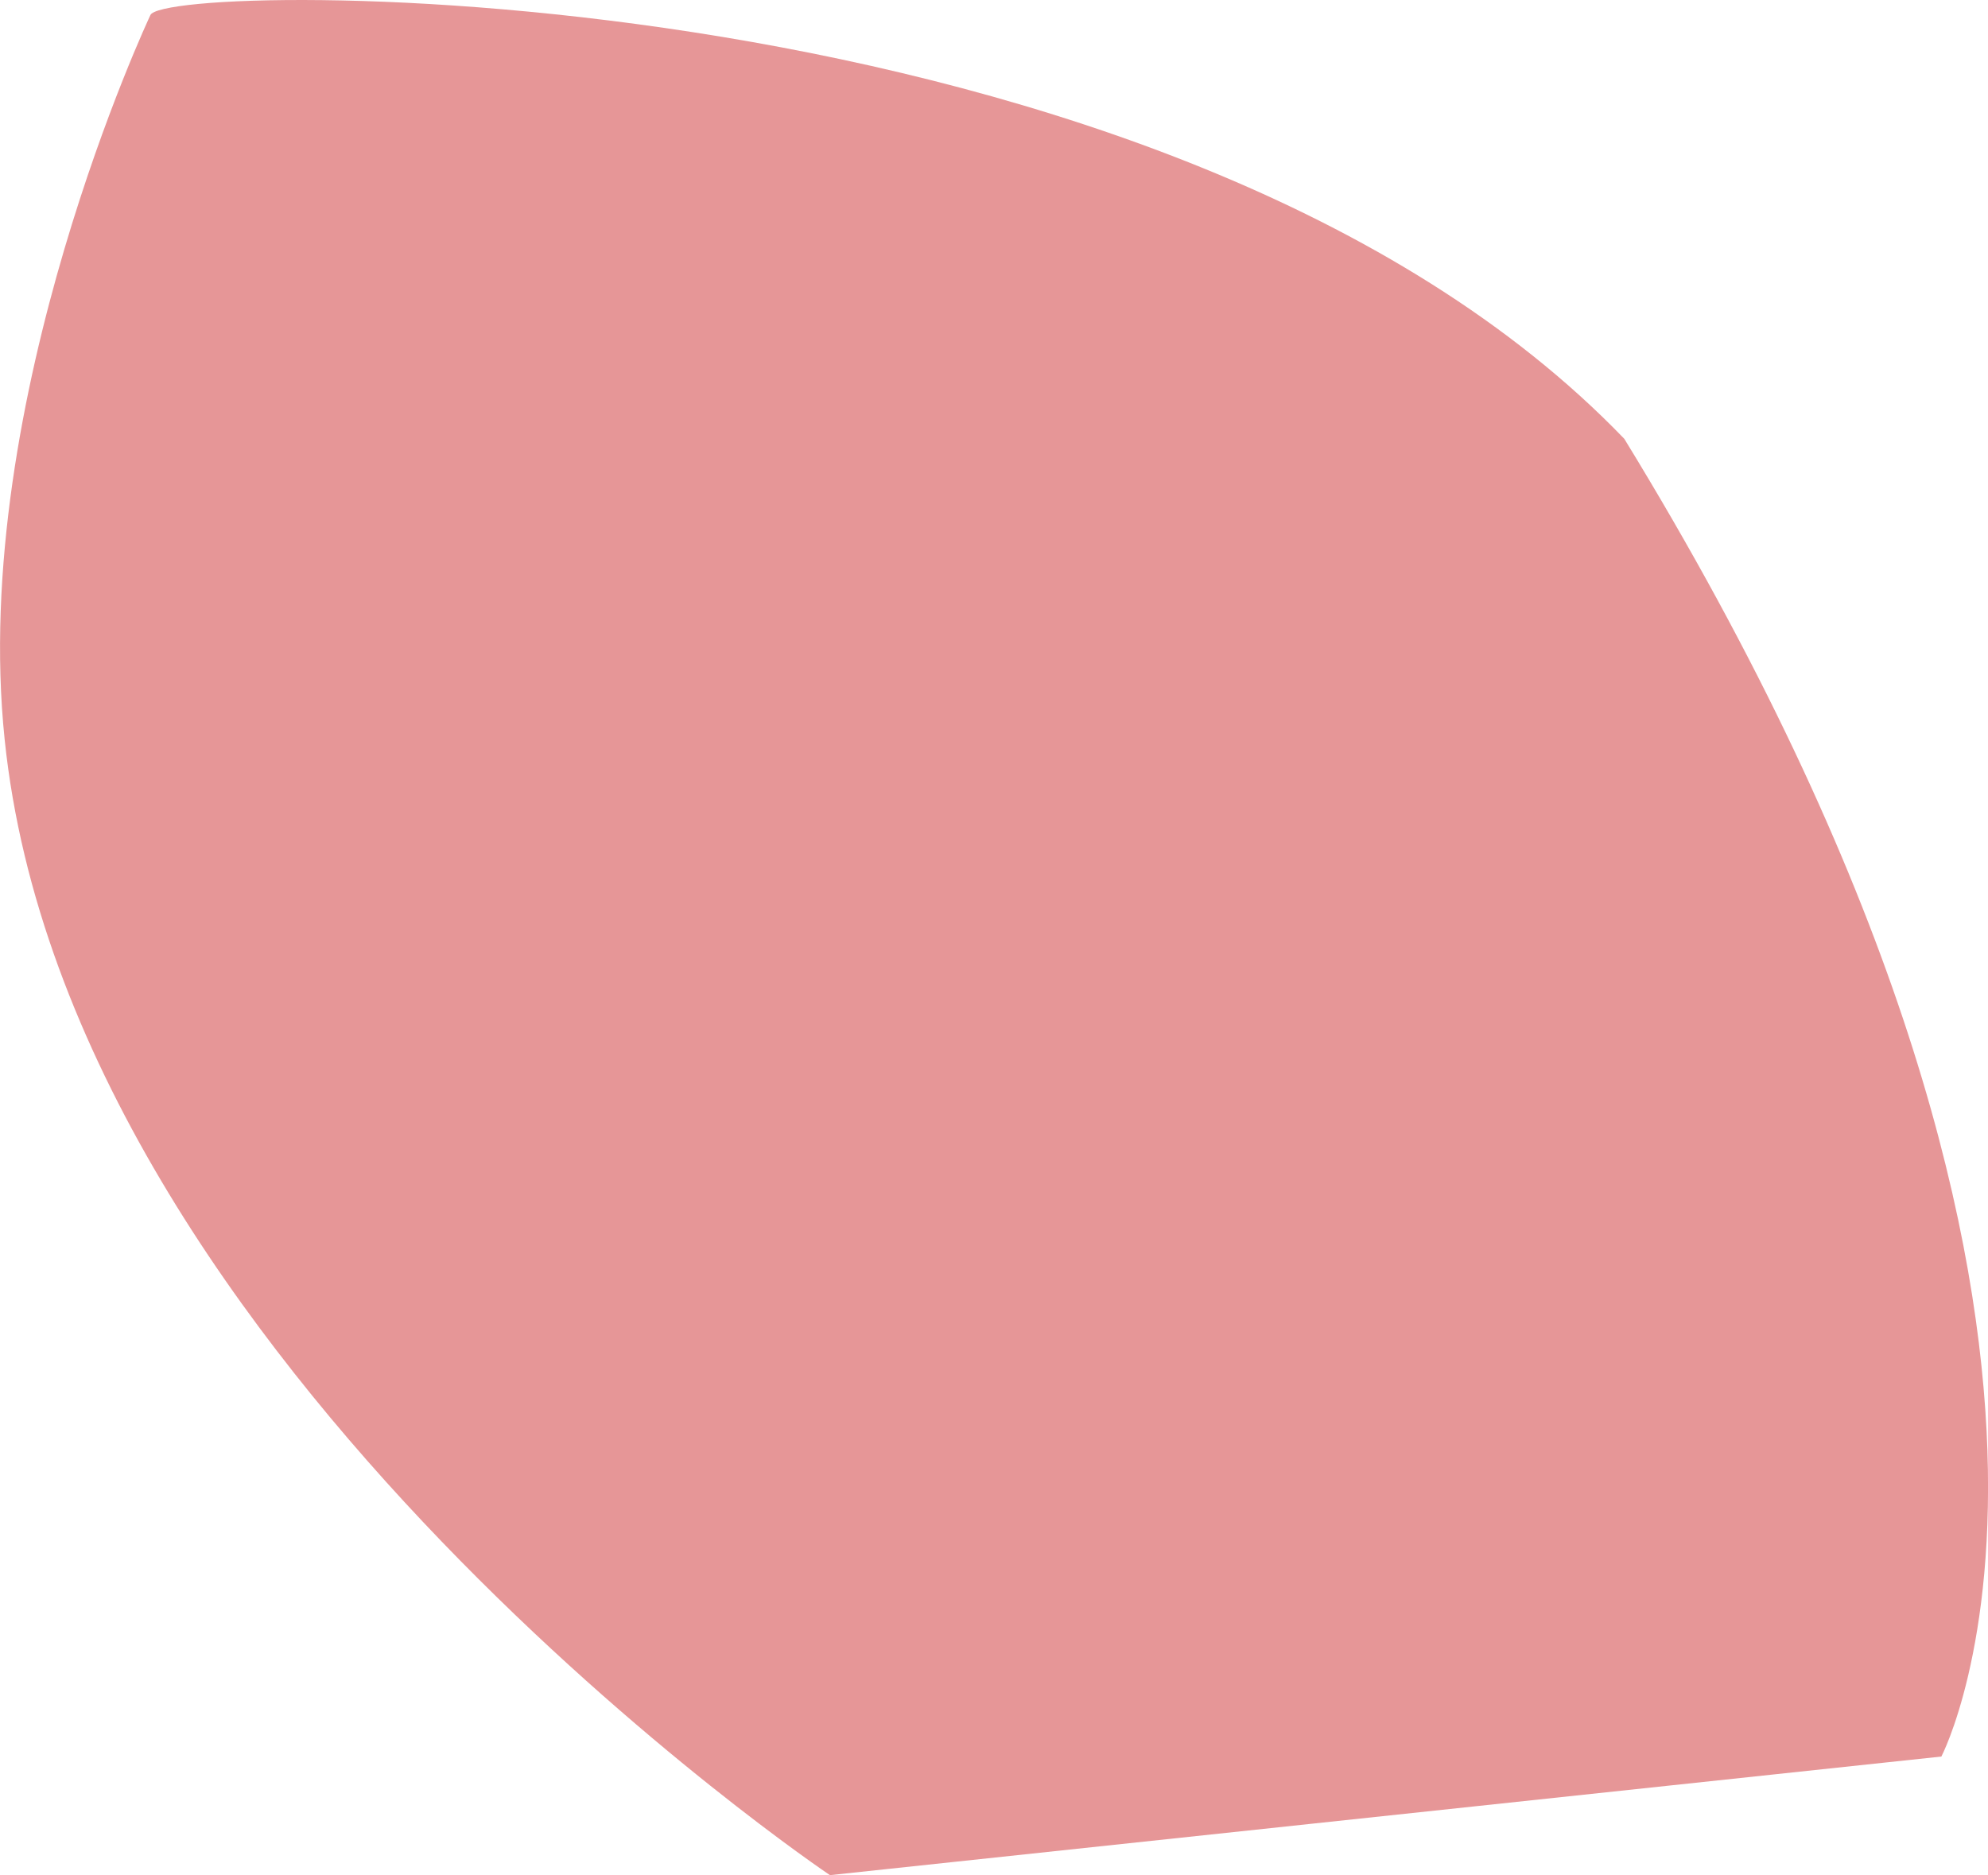 <svg xmlns="http://www.w3.org/2000/svg" viewBox="0 0 68.22 64.35"><defs><style>.cls-1{fill:#e69697;}</style></defs><g id="Calque_2" data-name="Calque 2"><g id="Calque_1-2" data-name="Calque 1"><path class="cls-1" d="M5.16.52c.46-1.21,35-1.65,50.58,14.54C74.38,45.48,66.62,60.28,66.62,60.28L28.48,64.35S2.38,46.8.16,25.38C-1.06,13.7,5.16.52,5.16.52Z"/></g></g></svg>